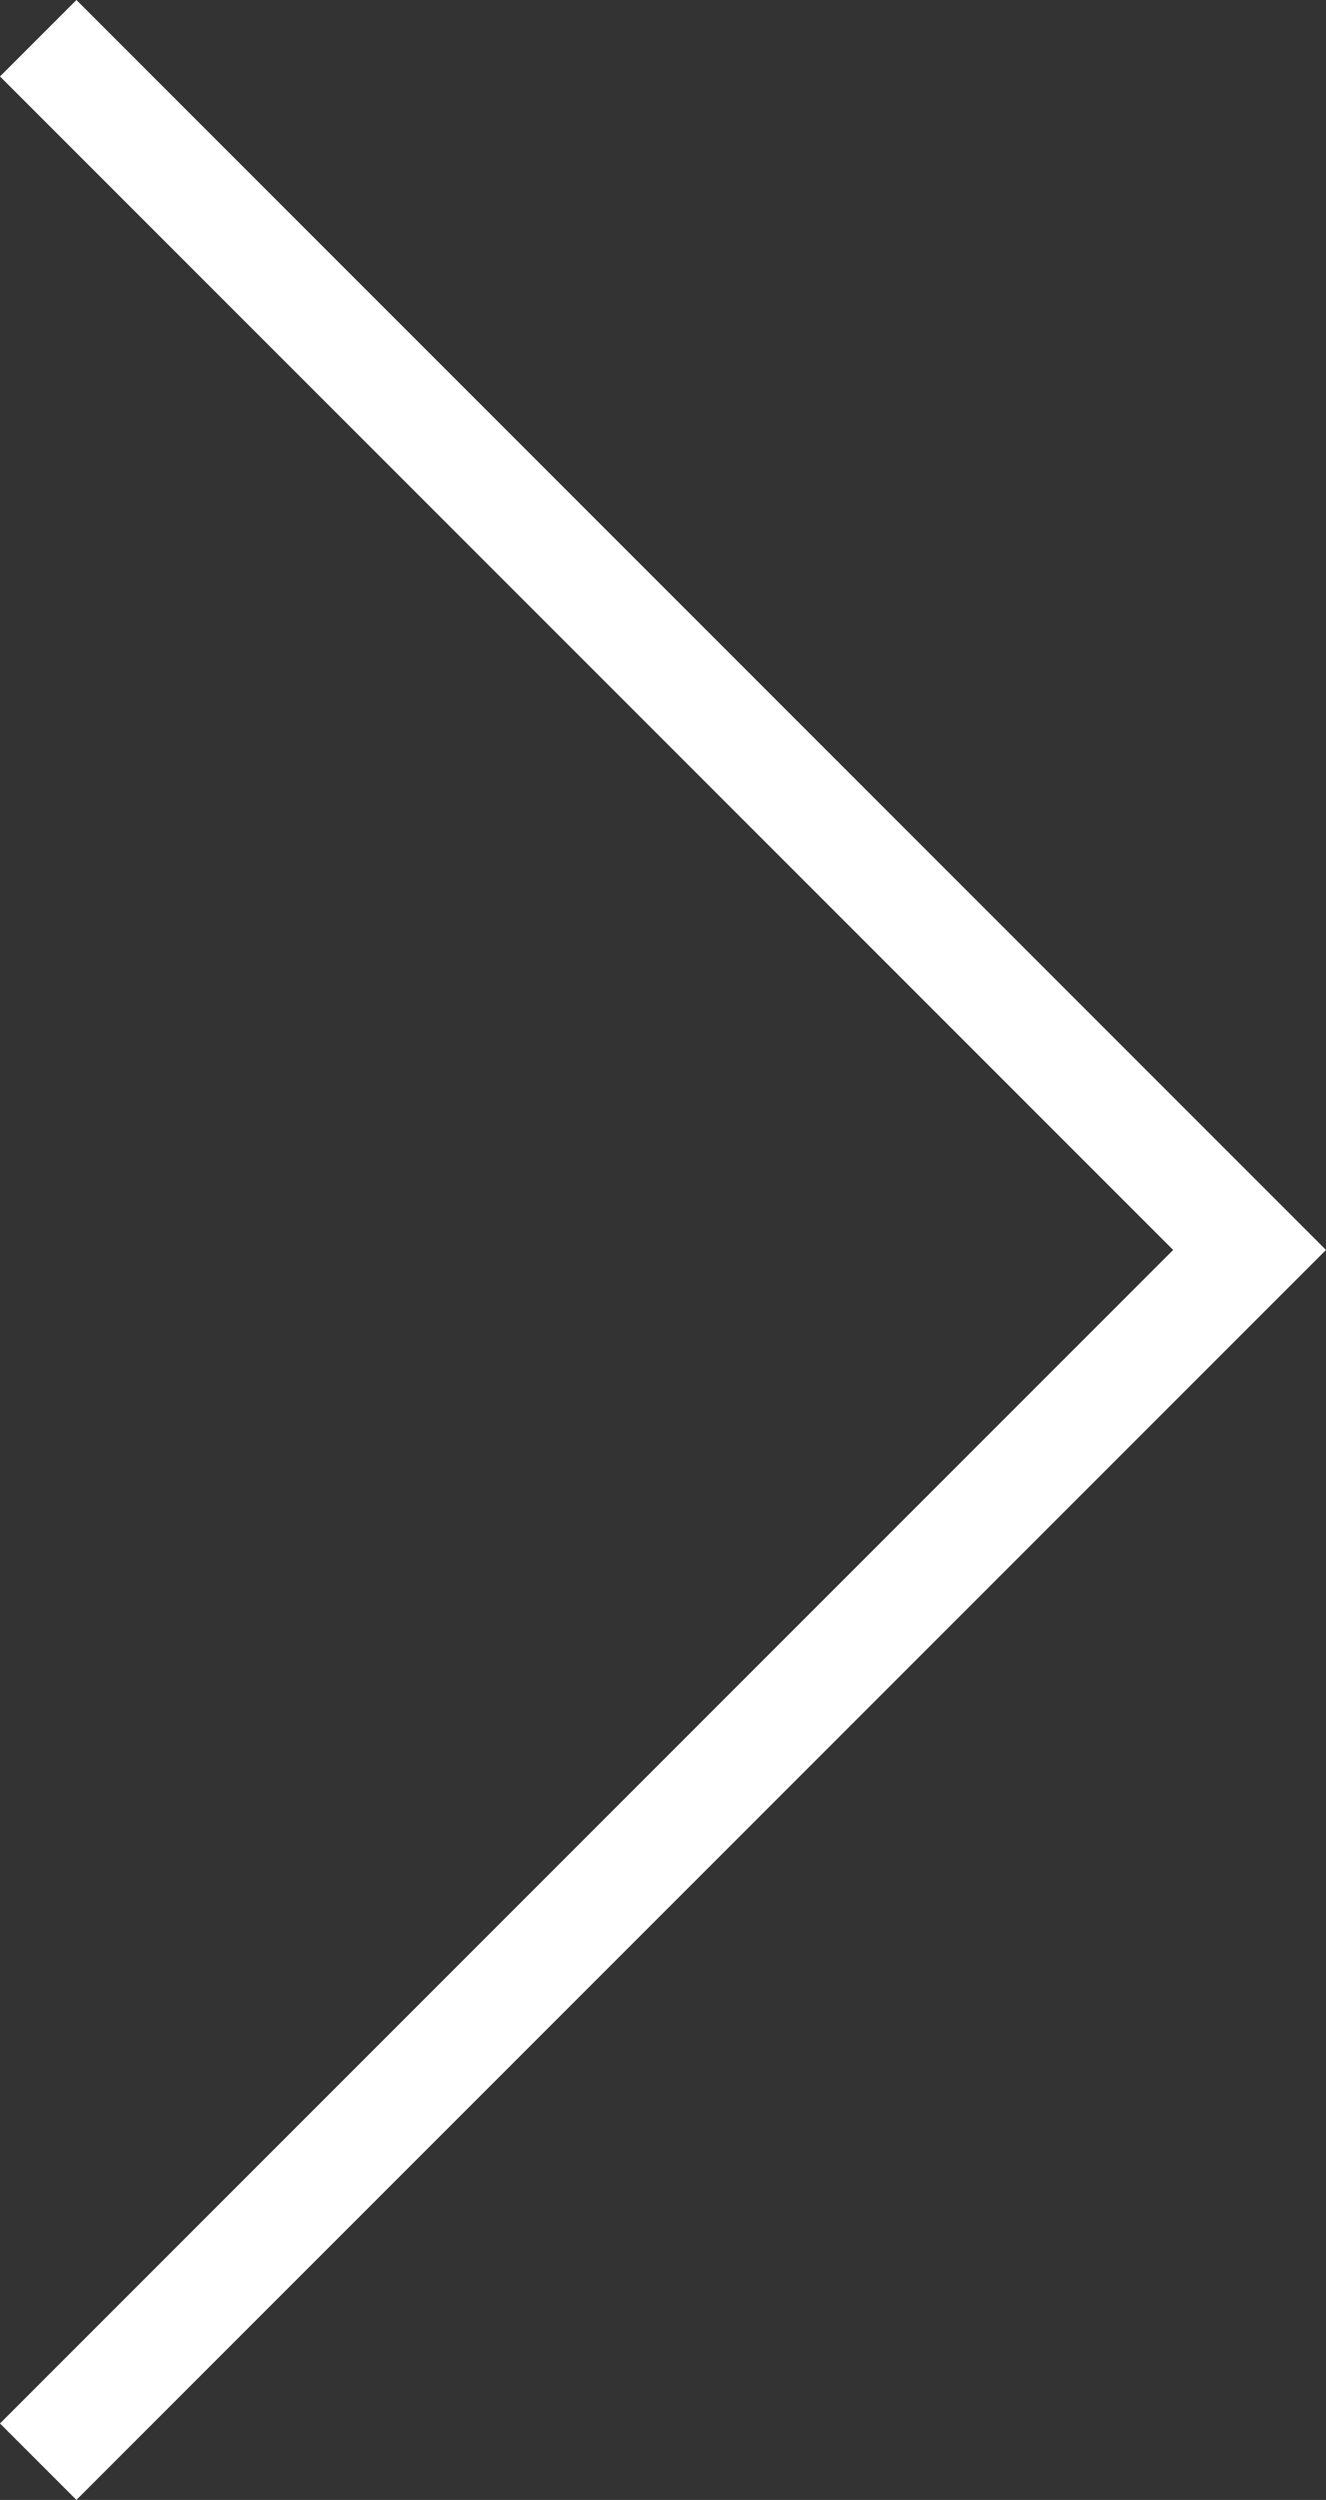 <?xml version="1.0" encoding="UTF-8"?> <svg xmlns="http://www.w3.org/2000/svg" id="Layer_1" viewBox="0 0 12.32 23.22"><rect x="0" y="0" width="12.32" height="23.22" fill="#333333" stroke="none"/> <defs> <style>.cls-1{fill:#fff;}</style> </defs> <polygon class="cls-1" points=".71 23.22 0 22.51 10.9 11.61 0 .71 .71 0 12.32 11.61 .71 23.22"></polygon> </svg> 